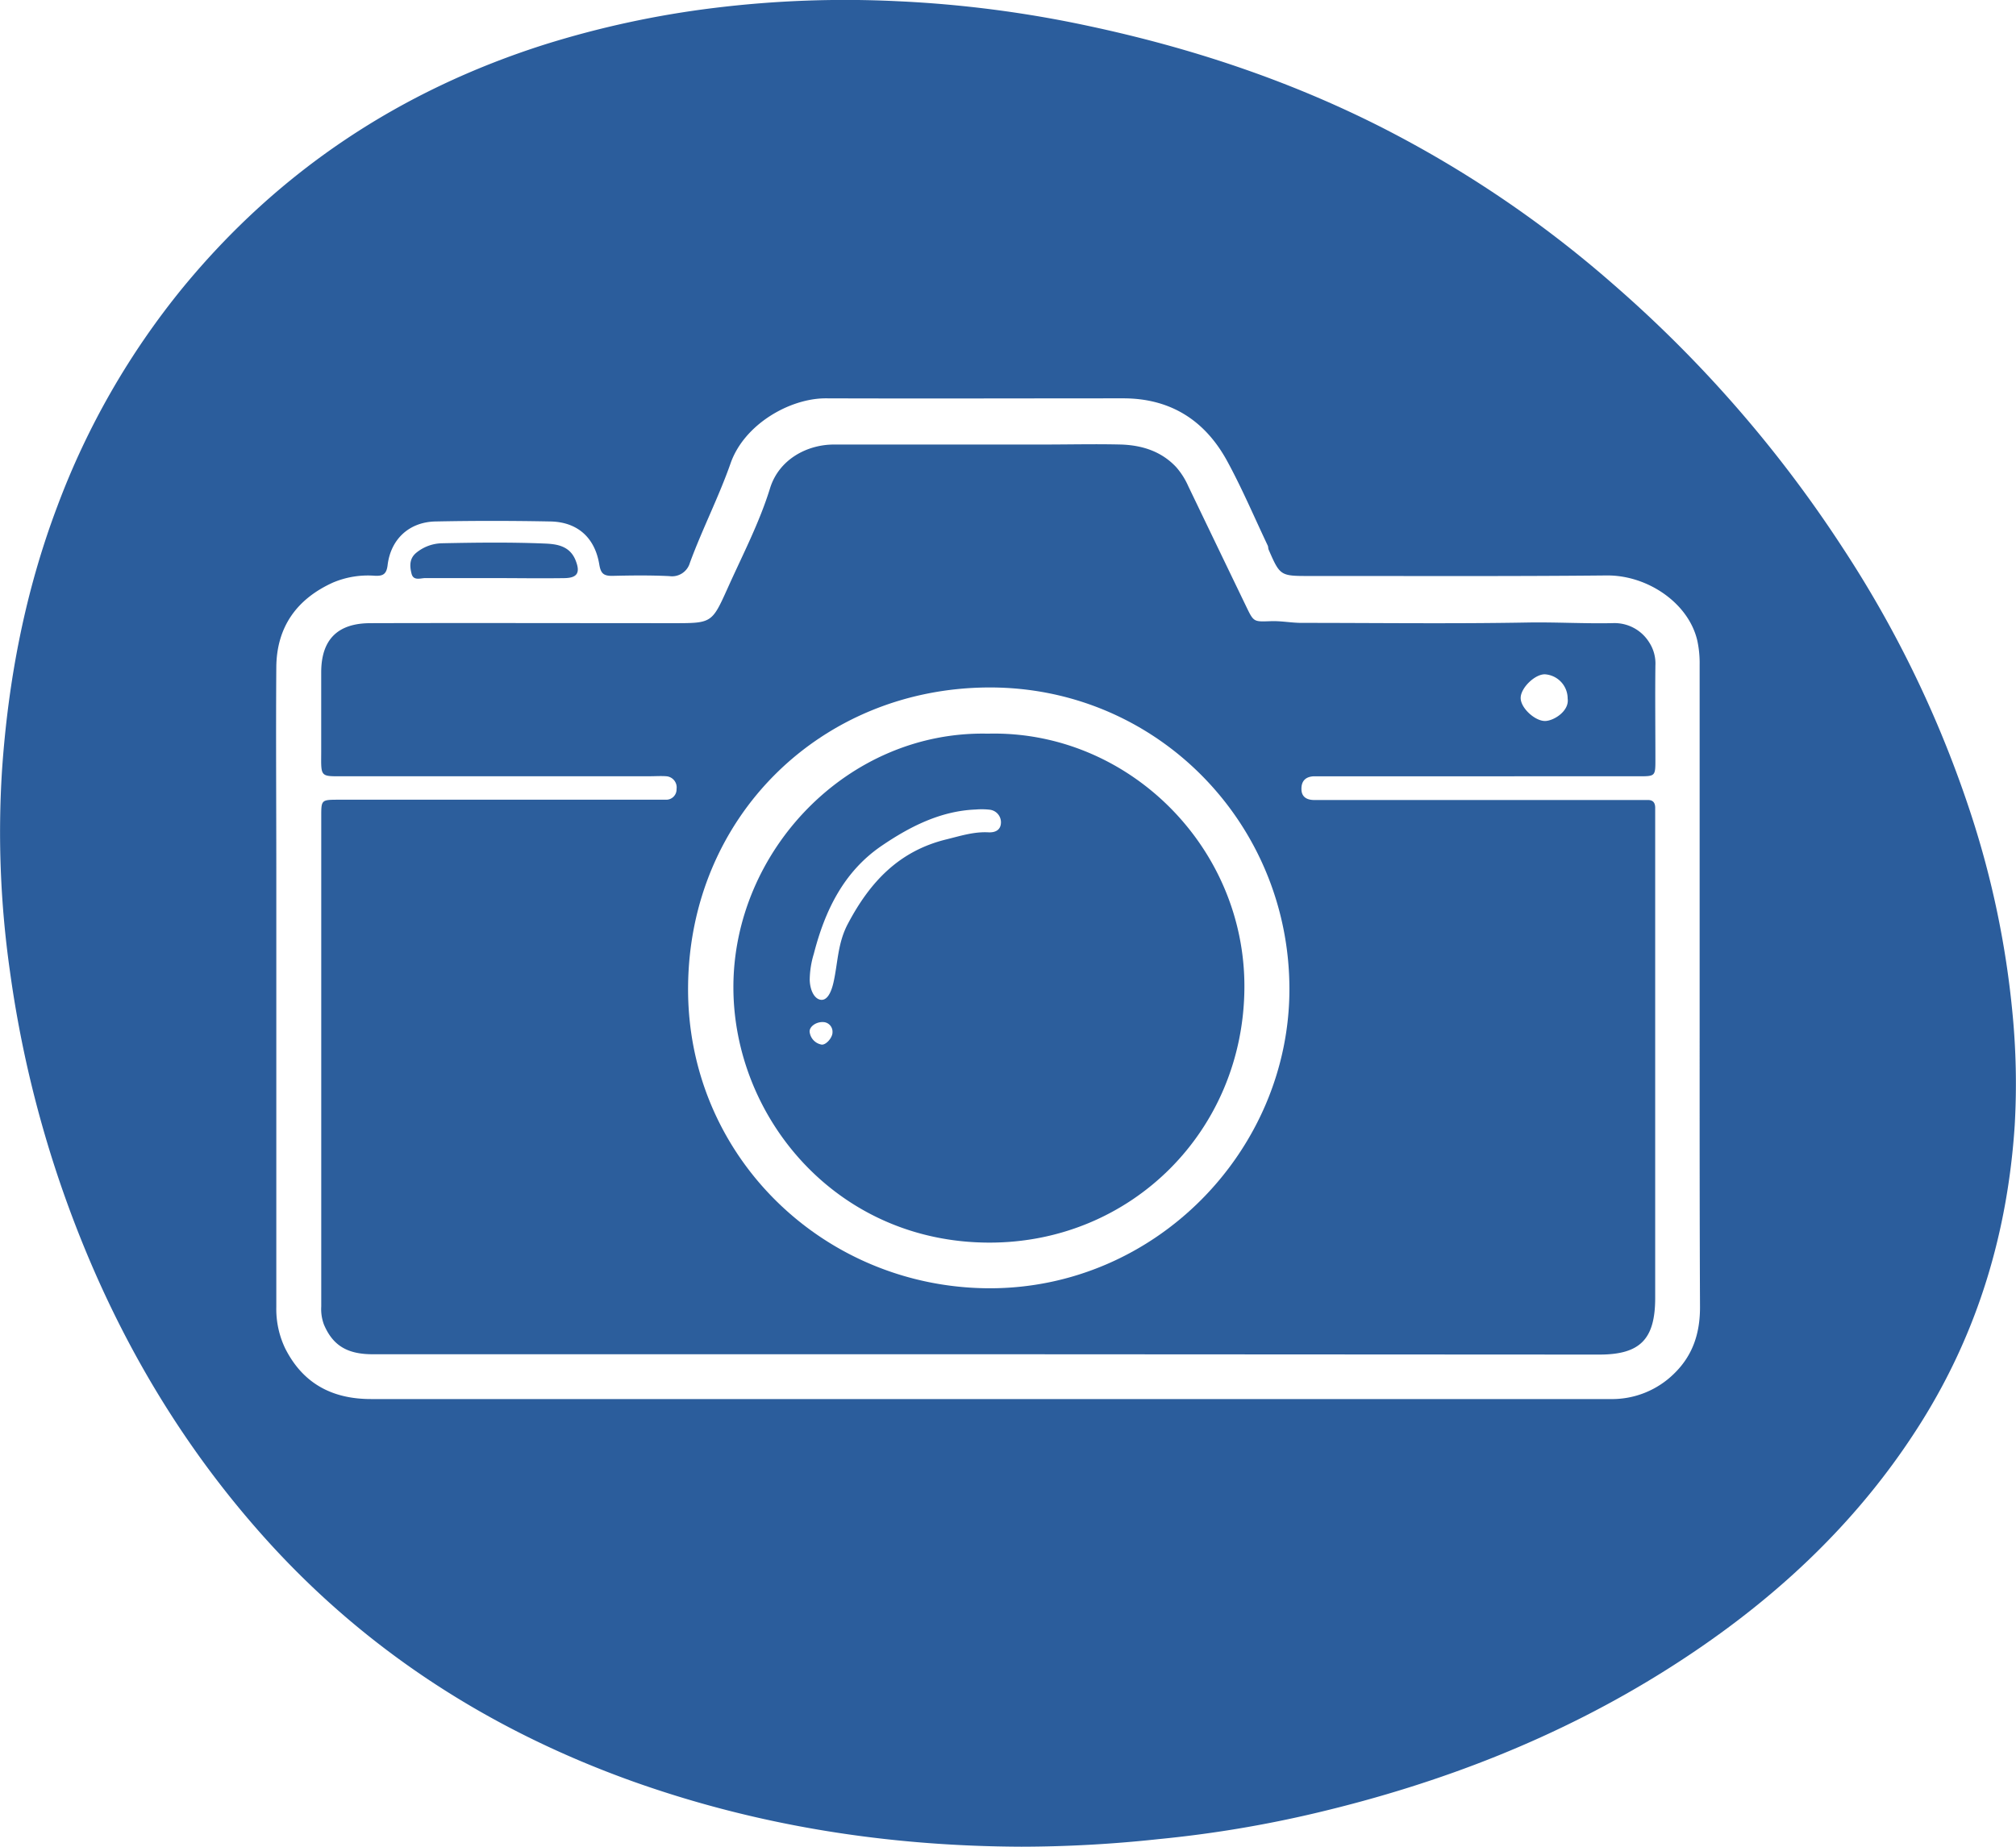 <svg id="Layer_1" data-name="Layer 1" xmlns="http://www.w3.org/2000/svg" width="491.25" height="450.12" viewBox="0 0 491.25 450.12"><defs><style>.cls-1{fill:#2b5d9c;}.cls-2{fill:#2c5e9c;}</style></defs><path class="cls-1" d="M248.9,450.11c-32.44-.12-64.07-5-94.71-15.92-35.43-12.69-66.09-32.55-91-60.84C41.61,348.88,26,320.86,15.26,290.12A276.53,276.53,0,0,1,2.4,236.57,239.84,239.84,0,0,1,.49,187.78C2,165.68,6.13,144.12,14,123.33A188.22,188.22,0,0,1,44.64,70c23.47-28.51,53-48,88.12-59.16A232.34,232.34,0,0,1,174,1.94,261.25,261.25,0,0,1,218.78.3a282.7,282.7,0,0,1,46.34,6C290,11.59,314,19.53,336.76,31.09a274.91,274.91,0,0,1,56.39,38.23A306.45,306.45,0,0,1,449,133.49a272.22,272.22,0,0,1,31.38,65.26,223.6,223.6,0,0,1,10,48.06,178.14,178.14,0,0,1,.56,27.41c-1.69,25.9-8.85,50.16-22.71,72.31-15.78,25.21-37.13,44.67-62.06,60.39-26.34,16.62-55,27.72-85.23,34.9a286.55,286.55,0,0,1-38.71,6.45A314.77,314.77,0,0,1,248.9,450.11ZM240.83,341h79q36.24,0,72.47,0A21.54,21.54,0,0,0,408,334.74c4.58-4.48,6.27-9.93,6.25-16.21-.1-21.83-.09-43.65-.09-65.47q0-45.48,0-91a25.87,25.87,0,0,0-.57-5.93c-2.14-9.22-12.23-16-22.16-15.87-24.15.24-48.31.11-72.46.13-7,0-7.06-.07-9.83-6.41-.13-.3-.08-.68-.22-1-3.26-6.87-6.24-13.9-9.87-20.57-5.4-9.92-13.79-15.33-25.38-15.32-24.15,0-48.31.08-72.47,0-8.79,0-19.84,6.35-23.16,15.8-2.89,8.25-6.92,16.09-9.94,24.32a4.53,4.53,0,0,1-5,3.21c-4.66-.23-9.33-.17-14-.06-2.11,0-2.72-.69-3.07-2.79-1.09-6.58-5.35-10.35-11.92-10.47-9.33-.18-18.66-.19-28,0-6.4.14-10.89,4.3-11.66,10.64-.27,2.26-1.17,2.69-3.15,2.59A21.85,21.85,0,0,0,81.12,142c-8.82,4-13.72,10.84-13.79,20.64-.12,16.49,0,33,0,49.47q0,22.23,0,44.47,0,31,0,62a22.25,22.25,0,0,0,2.16,10.07C73.79,337.17,80.88,341,90.39,341Q165.62,341,240.83,341Z"/><path class="cls-2" d="M241.26,330.08H90.81c-6.28,0-9.73-2.2-11.87-7.22a10.73,10.73,0,0,1-.66-4.39q0-59.73,0-119.47c0-4,0-4.07,4.08-4.08h76l4,0a2.51,2.51,0,0,0,2.5-2.6,2.73,2.73,0,0,0-2.52-3.12c-1.33-.1-2.67,0-4,0q-37,0-74,0c-6.39,0-6.1.46-6.07-5.82,0-6.5,0-13,0-19.49,0-8,4-12,12-12,24.61-.07,49.21,0,73.81,0,9.31,0,9.39,0,13.15-8.35,3.64-8.13,7.82-16.12,10.42-24.57,2.18-7,9-10.62,15.56-10.62h51c6.33,0,12.67-.16,19,0,5.08.18,9.78,1.63,13.42,5.53a18.15,18.15,0,0,1,2.92,4.61q7.1,14.78,14.22,29.54c1.76,3.64,1.78,3.51,6,3.37,2.46-.08,4.94.42,7.41.42,18.33,0,36.66.24,55-.09,6.95-.12,13.88.3,20.82.15a9.94,9.94,0,0,1,8.86,4.68,9.43,9.43,0,0,1,1.52,5.65c-.09,7.66,0,15.32,0,23,0,4-.05,4-4.13,4H323.72c-1.17,0-2.34,0-3.5,0-2,.06-3.12,1.08-3.09,3.11,0,1.85,1.22,2.62,2.94,2.67,1.17,0,2.33,0,3.5,0h78c1.27,0,1.75.71,1.76,1.88,0,1.33,0,2.66,0,4q0,57.73,0,115.47c0,10.09-3.67,13.82-13.61,13.82ZM240.92,314c40.76.15,73.33-33.73,73.28-73-.05-40.49-32.44-73.6-73.27-73.44S168,199,167.67,240.48C167.32,281.72,200.64,313.8,240.92,314ZM382,170.27a5.93,5.93,0,0,0-5.45-5.91c-2.41-.15-5.94,3.22-6,5.7s3.52,5.74,6,5.67C378.65,175.68,382.44,173.29,382,170.27Z"/><path class="cls-2" d="M119.65,140.9c-5.31,0-10.63,0-16,0-1.19,0-2.91.75-3.37-1.09s-.54-3.65,1.12-5.05a10.23,10.23,0,0,1,6.42-2.35c8.3-.17,16.61-.27,24.9.07,2.77.12,6,.47,7.47,3.93,1.27,3.07.62,4.45-2.65,4.5C131.61,141,125.63,140.9,119.65,140.9Z"/><path class="cls-2" d="M240.71,178.82c34-.88,62.68,27.46,62.52,61.86-.16,34.85-27.52,62.27-62.26,62.19-37.2-.09-62.26-30.57-62.26-62.26C178.71,207.38,206.57,178.06,240.71,178.82Zm-3,18.49c-8.45.34-15.94,4.11-22.93,8.88C205.56,212.5,201,222,198.31,232.47a22.45,22.45,0,0,0-1,6.36c.07,2.52,1.1,4.56,2.6,4.84s2.57-1.45,3.2-4.25c1.07-4.76,1-9.57,3.5-14.26,5.38-10.2,12.46-17.75,24-20.57,3.38-.83,6.68-1.91,10.24-1.72,1.66.09,3.06-.55,3.06-2.47a3.09,3.09,0,0,0-2.79-3.05A17.52,17.52,0,0,0,237.75,197.31Zm-37.09,51.81c-1.8-.11-3.52,1.19-3.32,2.47a3.56,3.56,0,0,0,2.82,3c1.09.25,2.78-1.68,2.74-3A2.35,2.35,0,0,0,200.66,249.12Z"/></svg>